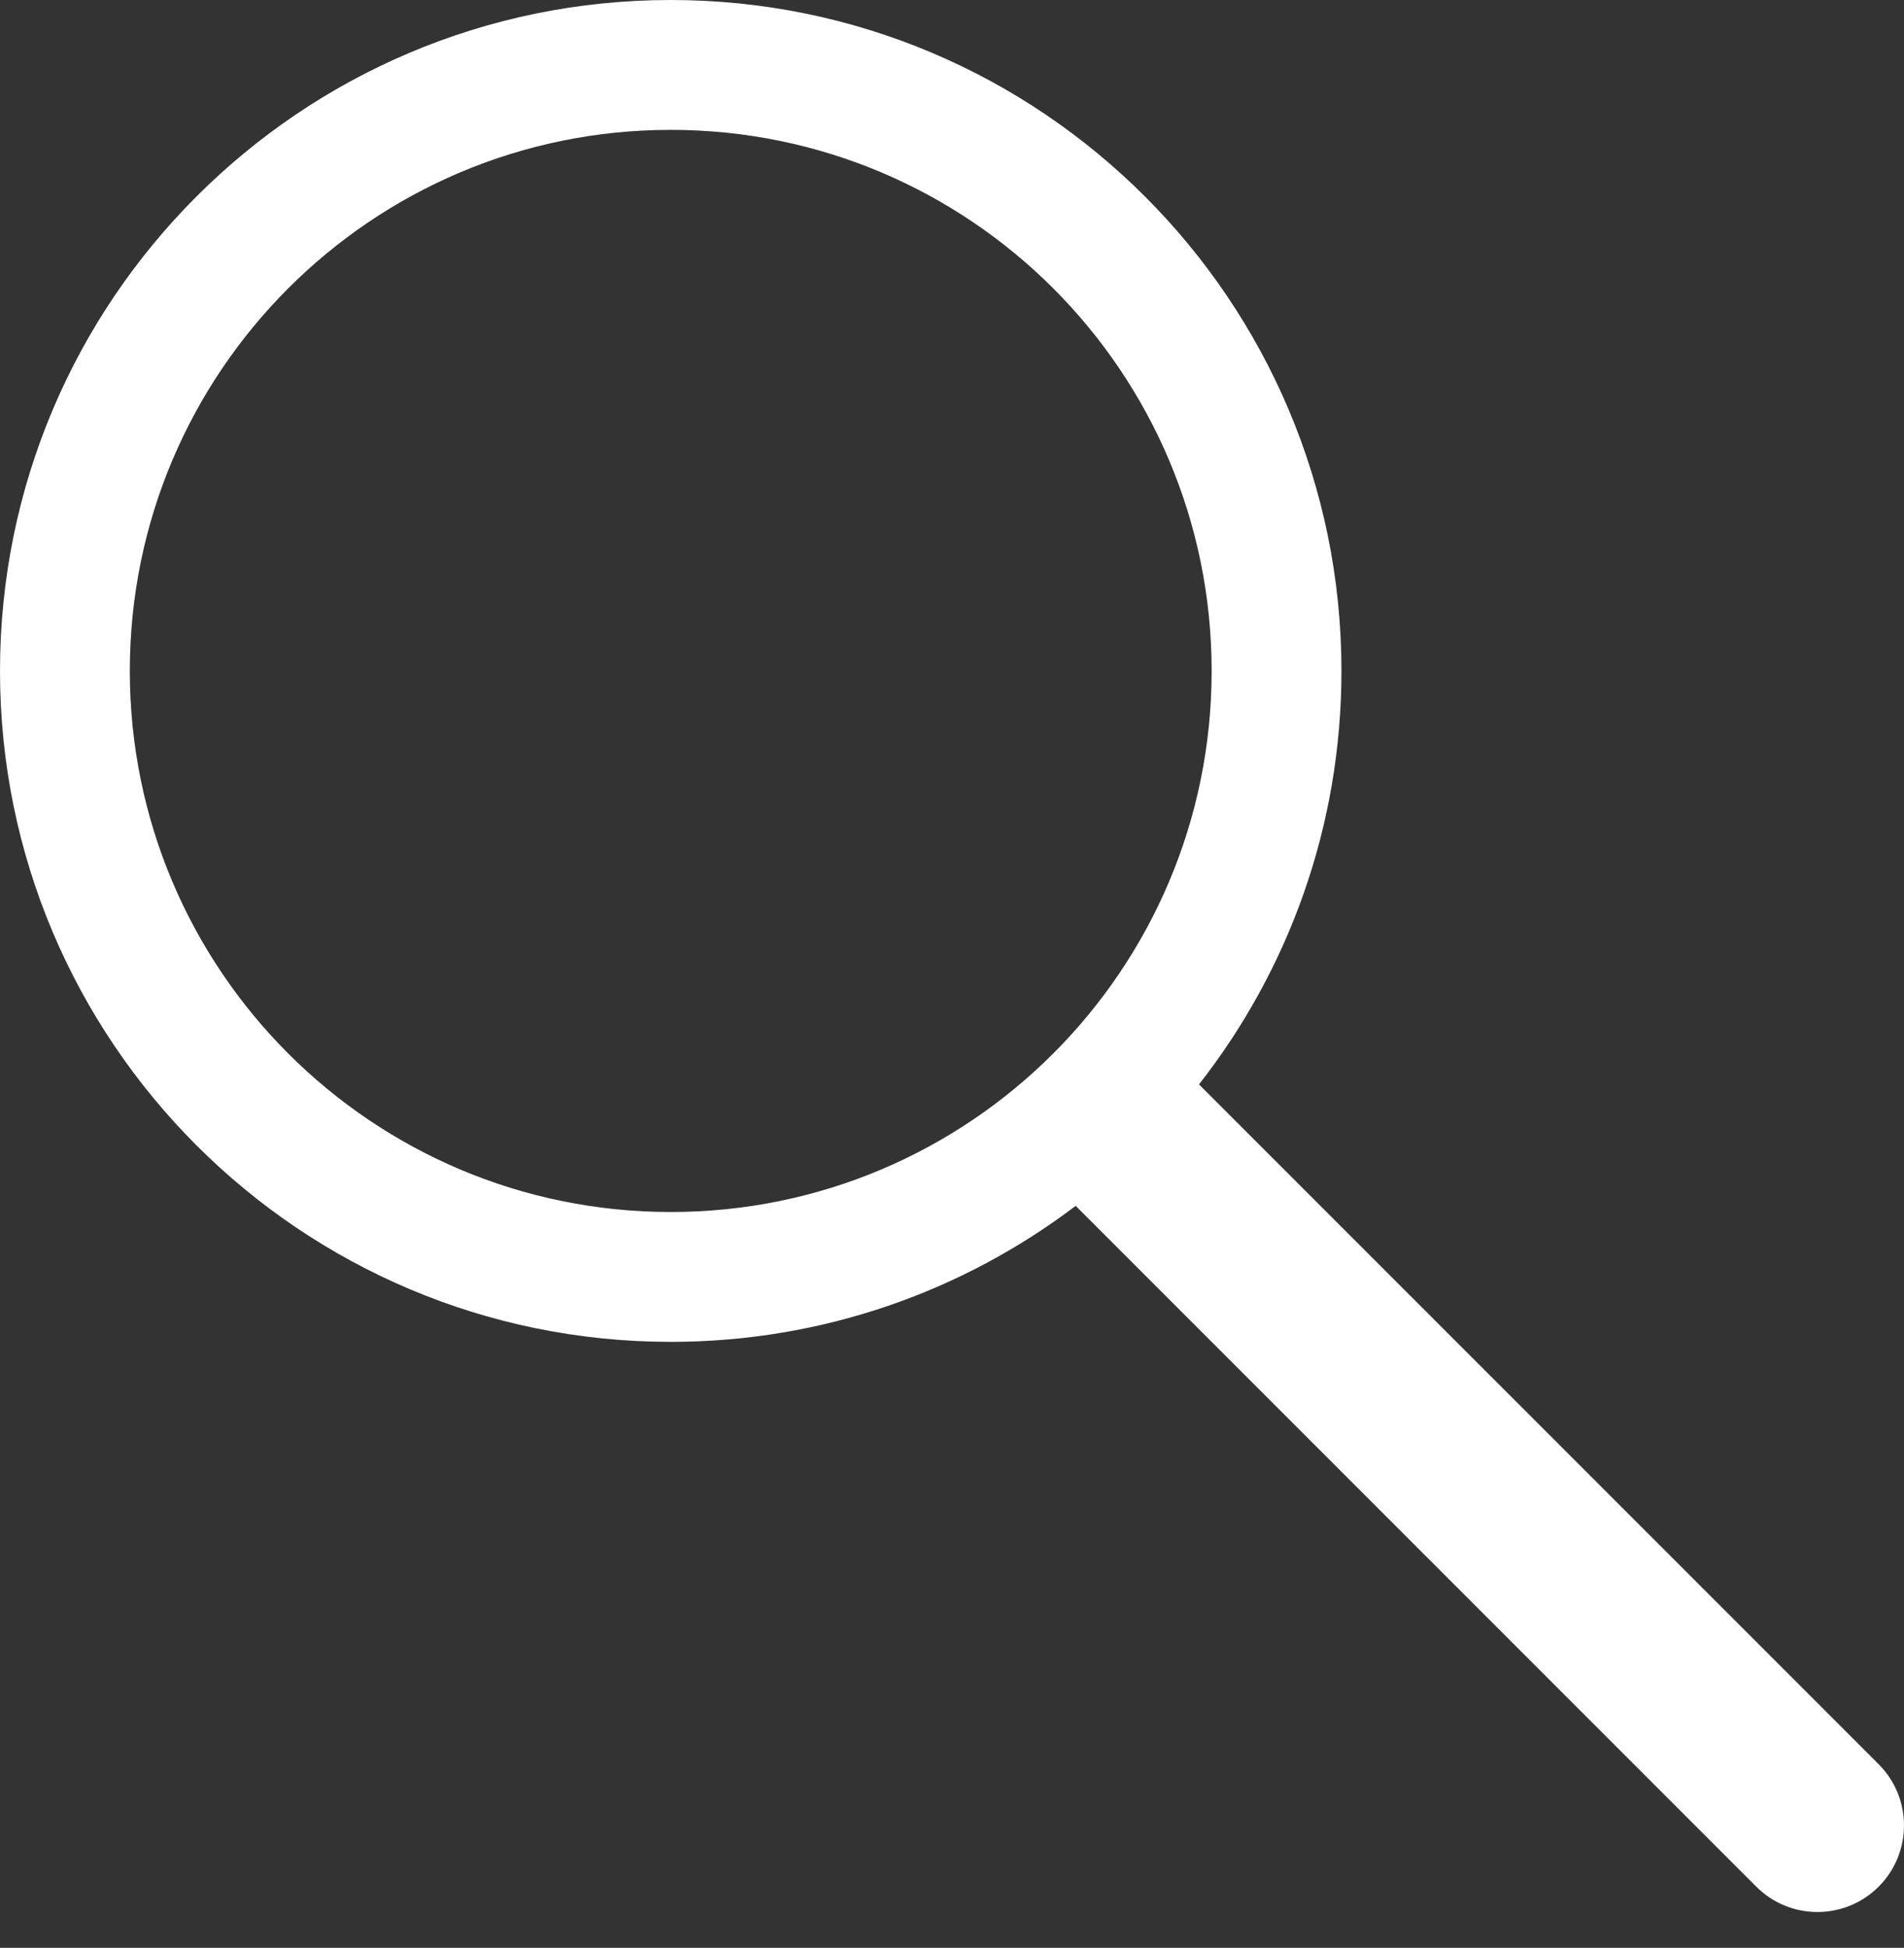 <svg width="44" height="45" viewBox="0 0 44 45" fill="none" xmlns="http://www.w3.org/2000/svg">
<rect x="0" y="0" width="44" height="45" fill="#333333" stroke="none"/>
<path fill-rule="evenodd" clip-rule="evenodd" d="M28 15.5C28 22.404 22.404 28 15.5 28C8.596 28 3 22.404 3 15.5C3 8.596 8.596 3 15.5 3C22.404 3 28 8.596 28 15.5ZM24.858 27.858C22.257 29.83 19.015 31 15.5 31C6.94 31 0 24.06 0 15.5C0 6.94 6.94 0 15.5 0C24.06 0 31 6.94 31 15.5C31 19.103 29.77 22.419 27.708 25.052L43.414 40.757C44.195 41.538 44.195 42.805 43.414 43.586C42.633 44.367 41.367 44.367 40.586 43.586L24.858 27.858Z" fill="white"/>
</svg>
